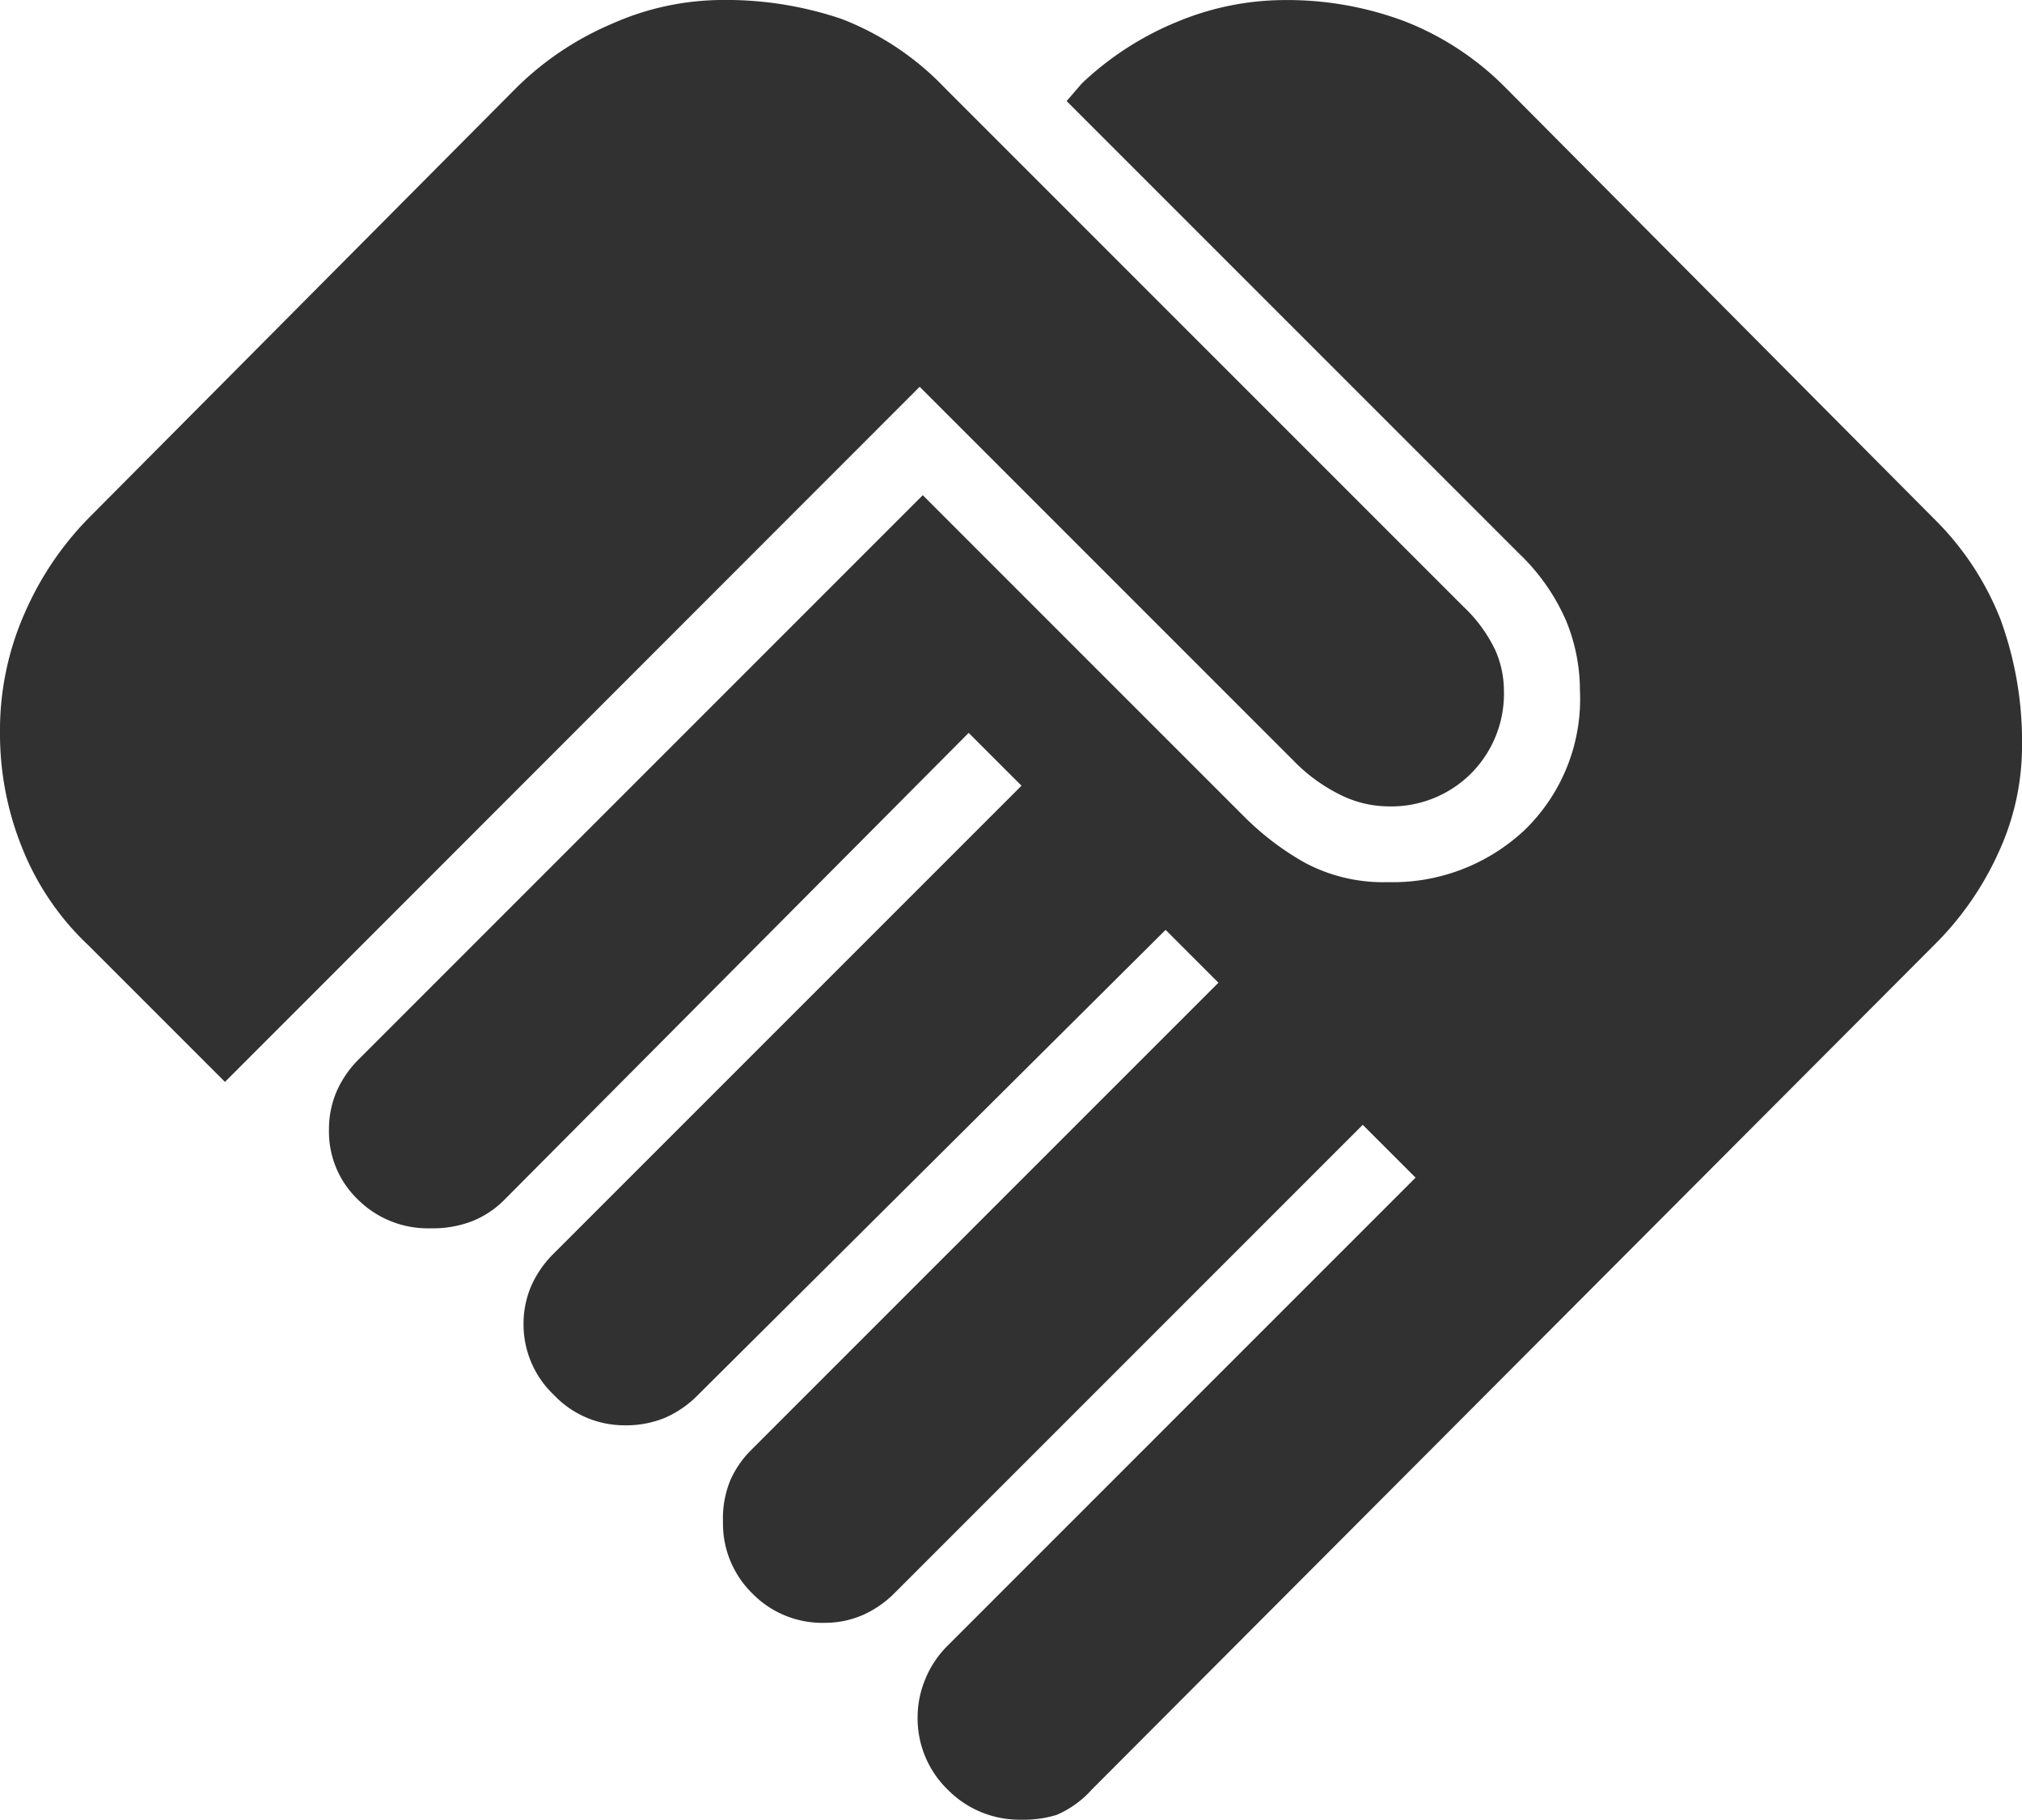 <svg xmlns="http://www.w3.org/2000/svg" width="34.45" height="31.005" viewBox="0 0 34.45 31.005">
  <path id="handshake_FILL1_wght400_GRAD0_opsz48" d="M97.4-809a1.717,1.717,0,0,1-1.249-.508,1.693,1.693,0,0,1-.517-1.258,1.677,1.677,0,0,1,.129-.624,1.72,1.72,0,0,1,.388-.581l7.967-7.967-.9-.9-7.967,7.967a1.788,1.788,0,0,1-.56.388,1.622,1.622,0,0,1-.646.129,1.666,1.666,0,0,1-1.227-.5,1.666,1.666,0,0,1-.5-1.227,1.7,1.7,0,0,1,.129-.711,1.7,1.7,0,0,1,.345-.5l7.967-7.967-.9-.9-7.967,7.923a1.787,1.787,0,0,1-.56.388,1.734,1.734,0,0,1-.689.129,1.653,1.653,0,0,1-1.206-.517,1.652,1.652,0,0,1-.517-1.206,1.623,1.623,0,0,1,.129-.646,1.788,1.788,0,0,1,.388-.56l7.967-7.967-.9-.9-7.923,7.967a1.628,1.628,0,0,1-.517.344,1.855,1.855,0,0,1-.732.129,1.689,1.689,0,0,1-1.227-.483,1.6,1.6,0,0,1-.5-1.2,1.623,1.623,0,0,1,.129-.646,1.788,1.788,0,0,1,.388-.56l9.6-9.6,5.469,5.469a4.745,4.745,0,0,0,1.055.8,2.842,2.842,0,0,0,1.4.323,3.284,3.284,0,0,0,2.325-.883,3.108,3.108,0,0,0,.947-2.39,3.113,3.113,0,0,0-.237-1.184,3.517,3.517,0,0,0-.8-1.141l-7.708-7.708.258-.3a5.242,5.242,0,0,1,1.636-1.055,4.789,4.789,0,0,1,1.809-.366,5.688,5.688,0,0,1,2.067.366,4.947,4.947,0,0,1,1.722,1.141l7.278,7.321a4.946,4.946,0,0,1,1.141,1.723,6.071,6.071,0,0,1,.366,2.2,4.314,4.314,0,0,1-.388,1.744,5.277,5.277,0,0,1-1.12,1.615L98.6-809.512a1.7,1.7,0,0,1-.6.431A1.908,1.908,0,0,1,97.4-809ZM83.833-821.569l-2.325-2.325a4.623,4.623,0,0,1-1.12-1.636A5.182,5.182,0,0,1,80-827.512a4.936,4.936,0,0,1,.431-2.067,5.364,5.364,0,0,1,1.077-1.593l7.278-7.321a5.205,5.205,0,0,1,1.636-1.1A4.651,4.651,0,0,1,92.273-840a6.126,6.126,0,0,1,2.067.323,4.838,4.838,0,0,1,1.766,1.184l8.828,8.828a2.5,2.5,0,0,1,.538.732,1.707,1.707,0,0,1,.151.689,1.925,1.925,0,0,1-.56,1.421,1.925,1.925,0,0,1-1.421.56,1.855,1.855,0,0,1-.8-.194,2.889,2.889,0,0,1-.8-.581l-6.373-6.373Z" transform="translate(-80 840)" fill="#313131"/>
</svg>
